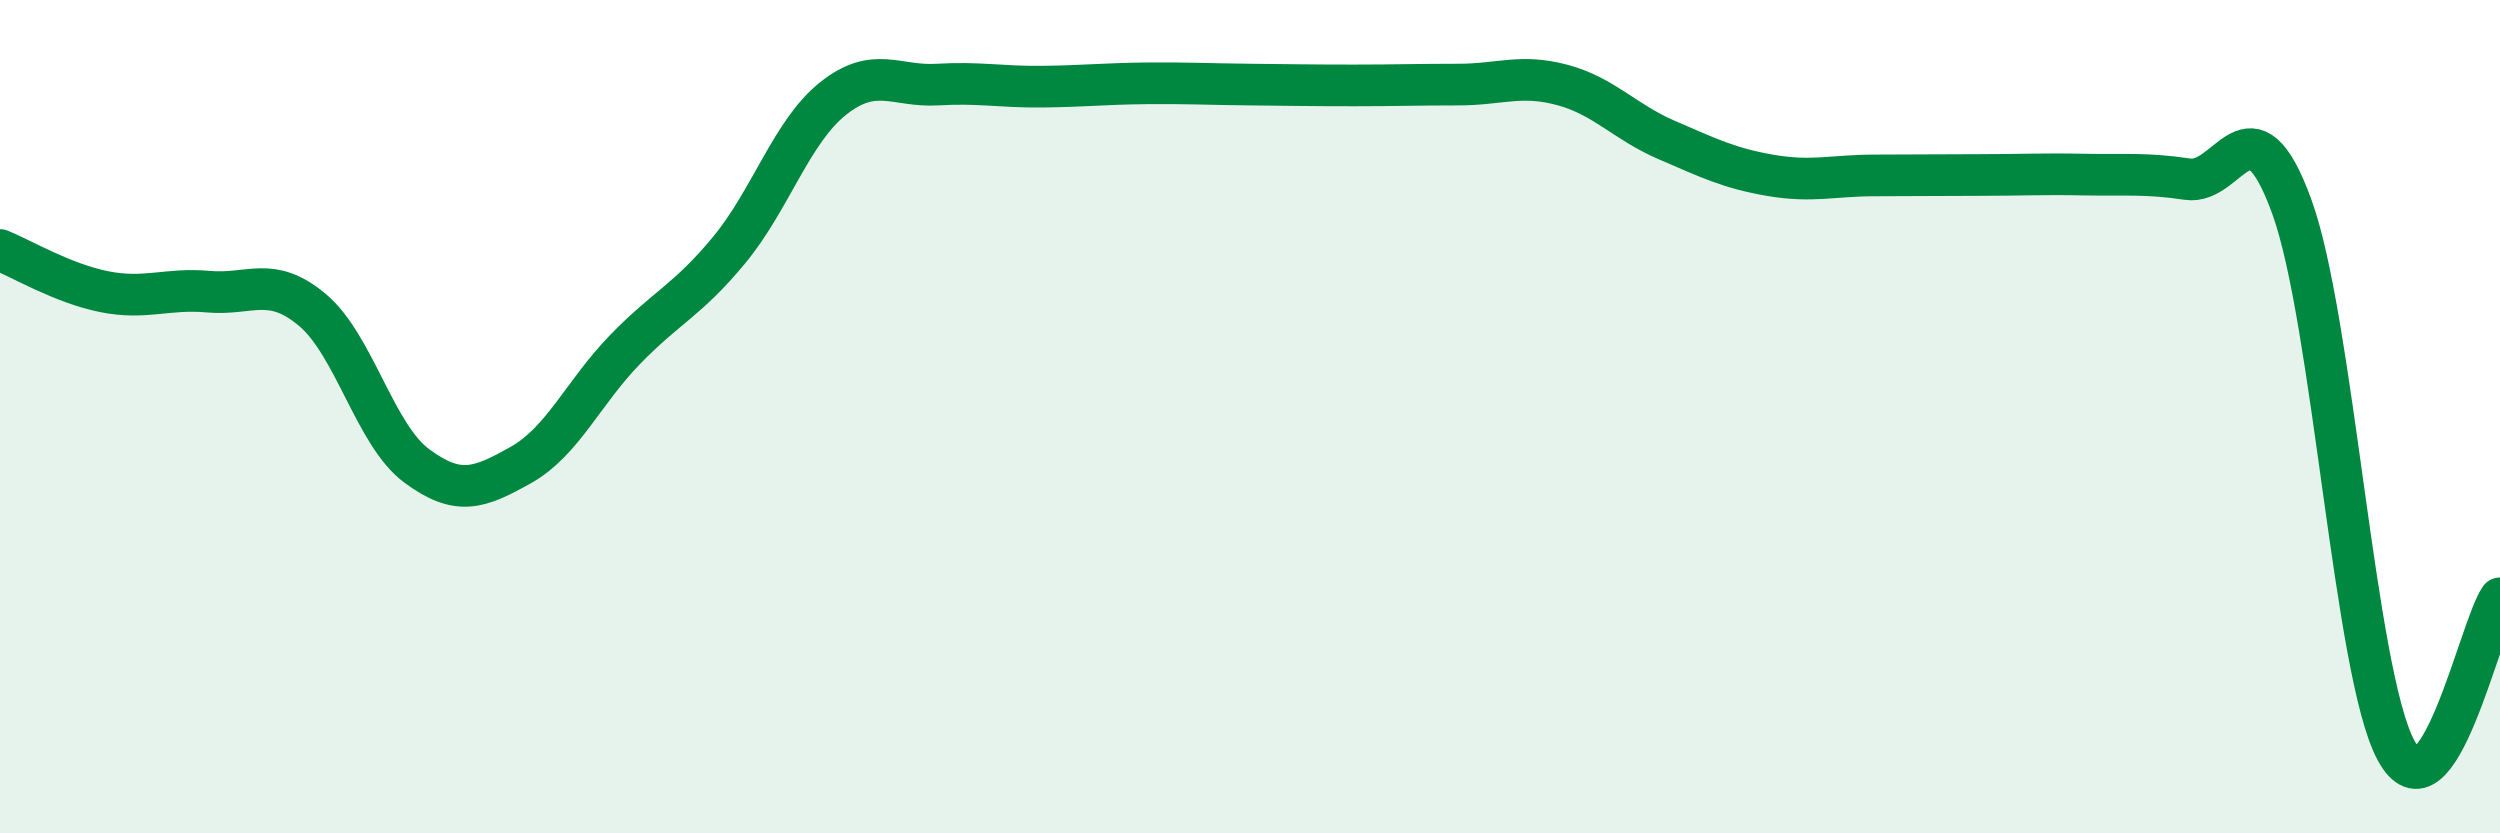 
    <svg width="60" height="20" viewBox="0 0 60 20" xmlns="http://www.w3.org/2000/svg">
      <path
        d="M 0,6 C 0.5,6.2 1.5,6.8 2.5,7 C 3.5,7.2 4,6.91 5,7 C 6,7.09 6.5,6.6 7.5,7.44 C 8.5,8.28 9,10.44 10,11.18 C 11,11.92 11.5,11.72 12.5,11.16 C 13.5,10.6 14,9.42 15,8.39 C 16,7.36 16.5,7.21 17.5,6 C 18.5,4.79 19,3.15 20,2.36 C 21,1.57 21.5,2.09 22.5,2.03 C 23.5,1.97 24,2.09 25,2.08 C 26,2.07 26.5,2.01 27.5,2 C 28.5,1.99 29,2.02 30,2.03 C 31,2.04 31.5,2.05 32.5,2.05 C 33.5,2.05 34,2.03 35,2.03 C 36,2.03 36.5,1.77 37.5,2.04 C 38.5,2.31 39,2.93 40,3.36 C 41,3.79 41.5,4.04 42.5,4.21 C 43.5,4.38 44,4.21 45,4.21 C 46,4.21 46.5,4.2 47.5,4.2 C 48.5,4.2 49,4.17 50,4.19 C 51,4.21 51.5,4.15 52.5,4.3 C 53.5,4.45 54,2.21 55,4.95 C 56,7.69 56.5,16.12 57.5,18 C 58.5,19.88 59.5,15.09 60,14.36L60 20L0 20Z"
        fill="#008740"
        opacity="0.1"
        stroke-linecap="round"
        stroke-linejoin="round"
      />
      <path
        d="M 0,6 C 0.5,6.2 1.5,6.8 2.5,7 C 3.5,7.2 4,6.91 5,7 C 6,7.09 6.5,6.6 7.5,7.44 C 8.5,8.28 9,10.44 10,11.18 C 11,11.92 11.5,11.72 12.5,11.16 C 13.5,10.6 14,9.42 15,8.39 C 16,7.36 16.5,7.21 17.5,6 C 18.5,4.79 19,3.15 20,2.36 C 21,1.57 21.5,2.09 22.5,2.03 C 23.5,1.97 24,2.09 25,2.08 C 26,2.07 26.5,2.01 27.5,2 C 28.5,1.99 29,2.02 30,2.03 C 31,2.04 31.5,2.05 32.5,2.05 C 33.5,2.05 34,2.03 35,2.03 C 36,2.03 36.5,1.77 37.5,2.04 C 38.5,2.31 39,2.93 40,3.36 C 41,3.79 41.5,4.04 42.5,4.21 C 43.5,4.38 44,4.21 45,4.21 C 46,4.21 46.5,4.2 47.5,4.2 C 48.5,4.2 49,4.17 50,4.19 C 51,4.21 51.5,4.15 52.5,4.3 C 53.5,4.45 54,2.21 55,4.95 C 56,7.69 56.5,16.12 57.5,18 C 58.5,19.88 59.5,15.09 60,14.36"
        stroke="#008740"
        stroke-width="1"
        fill="none"
        stroke-linecap="round"
        stroke-linejoin="round"
      />
    </svg>
  